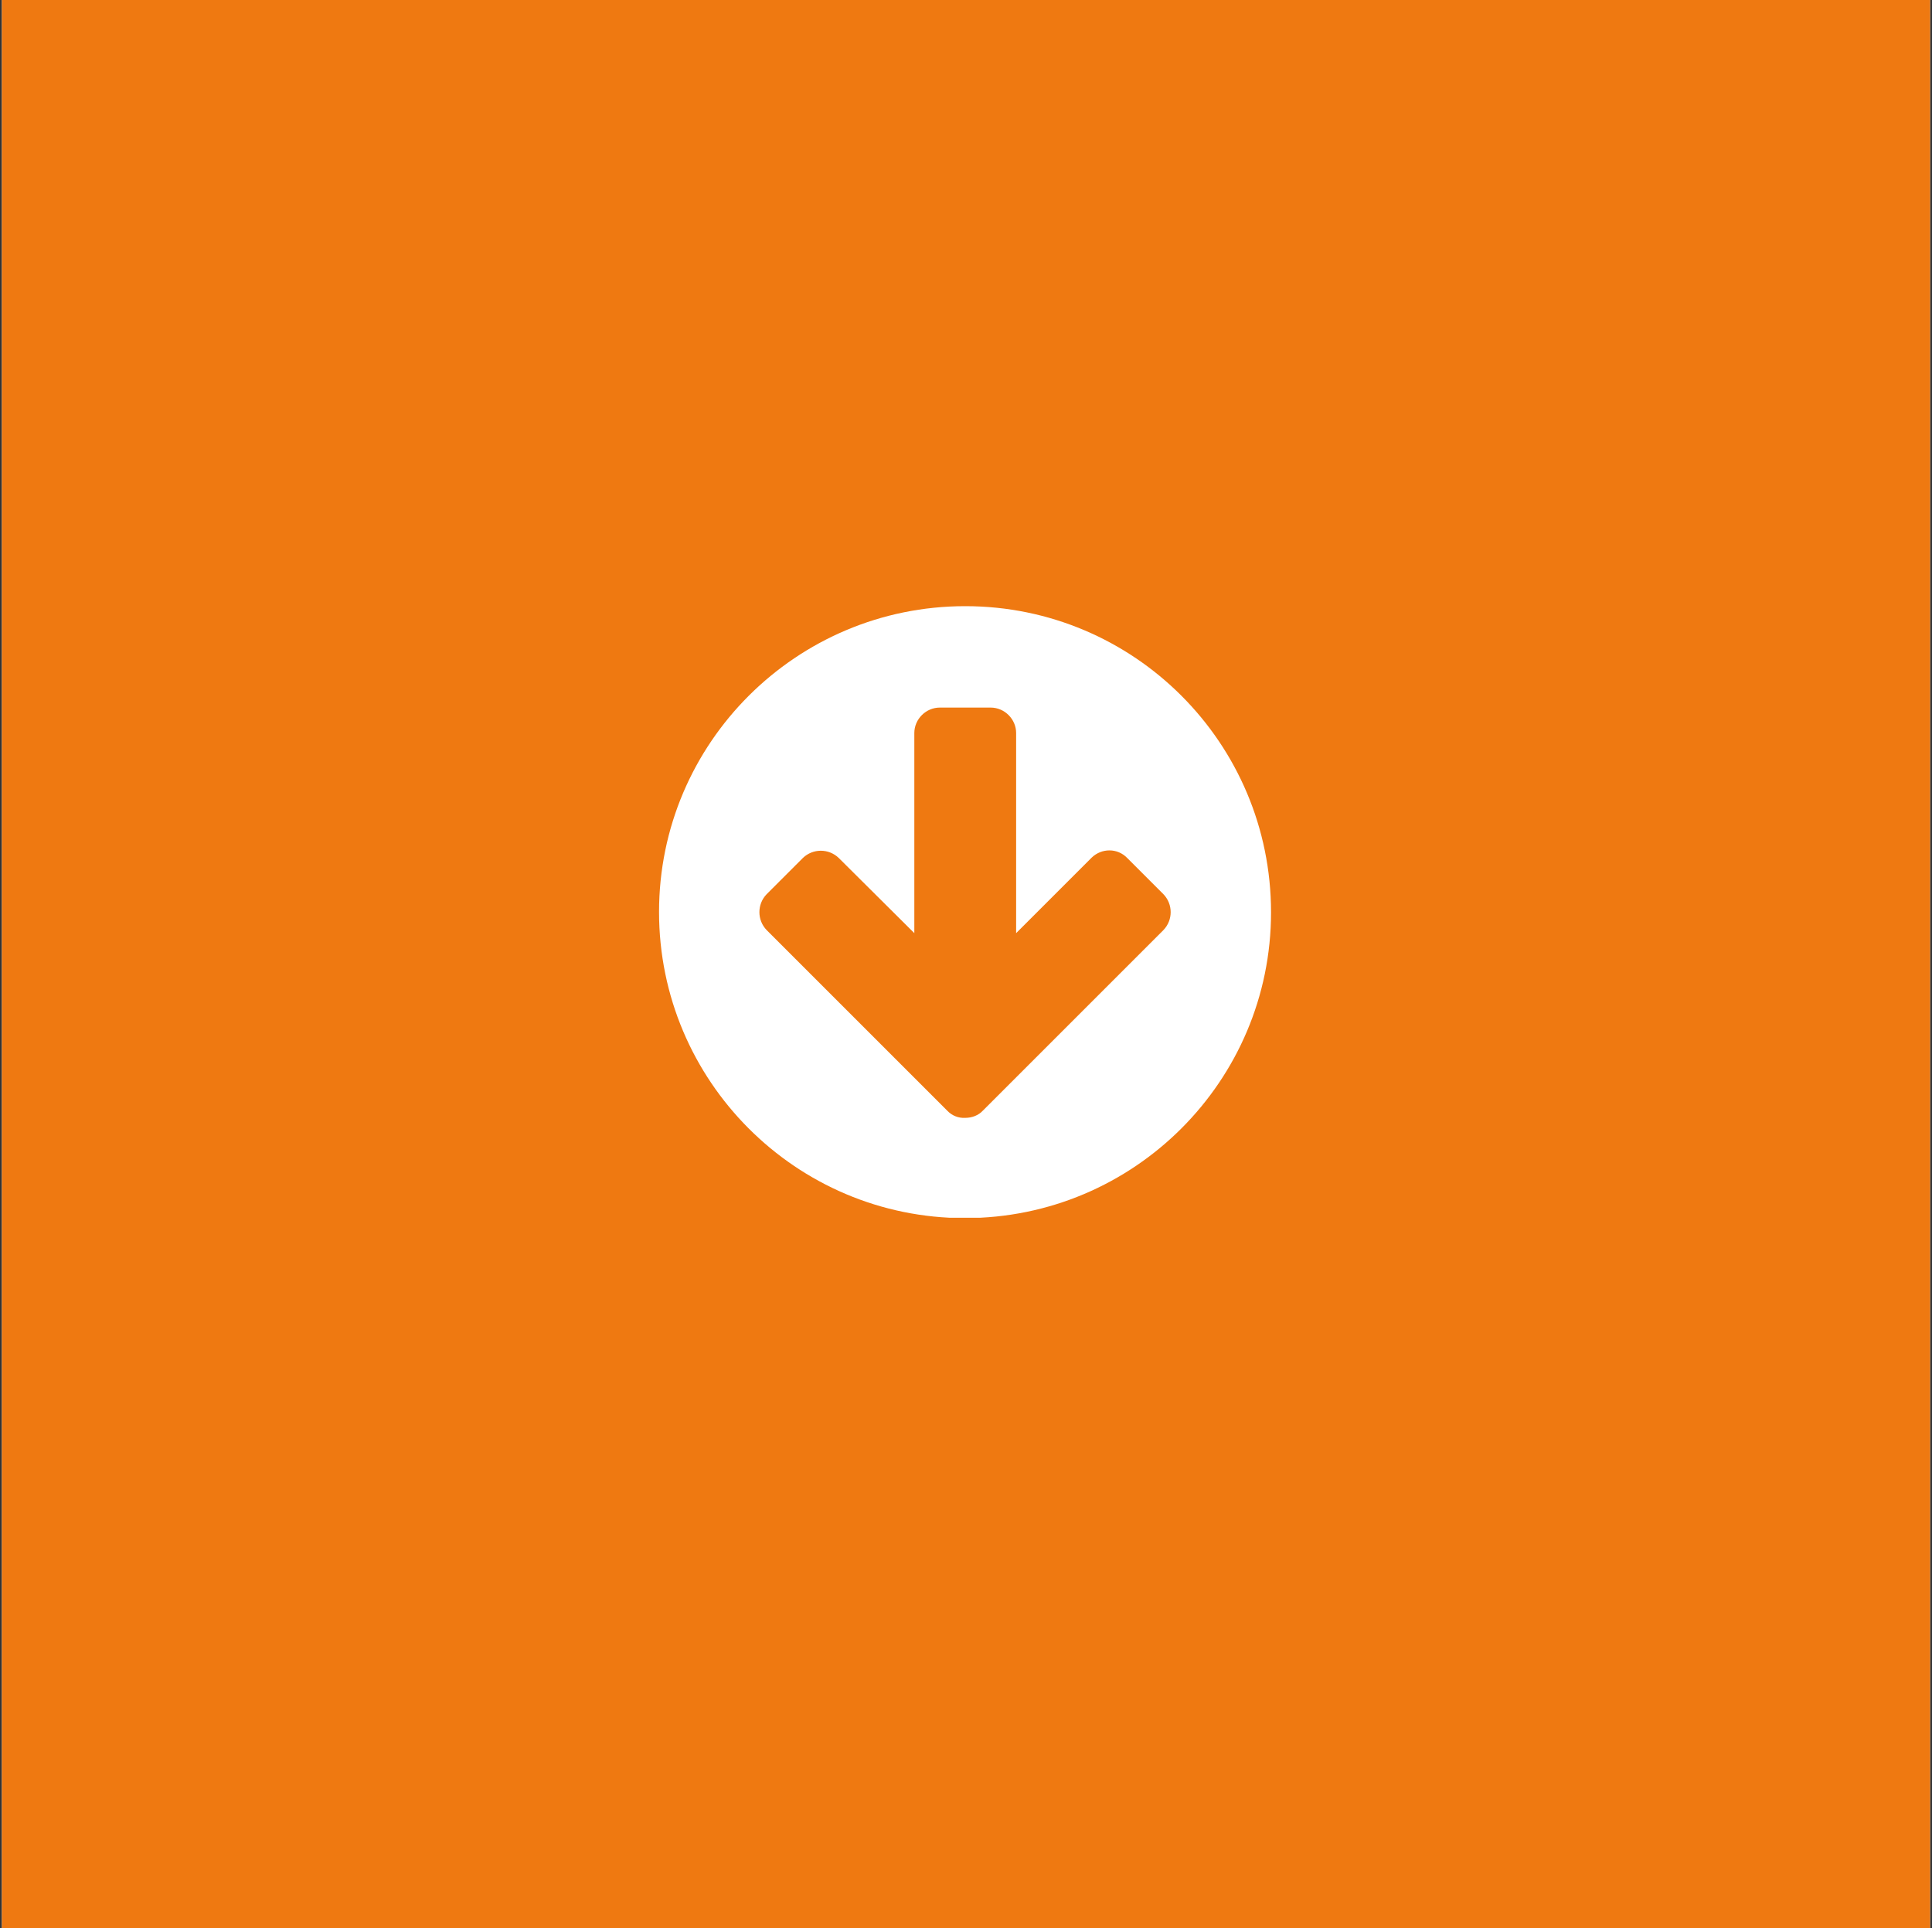 <?xml version="1.0" encoding="utf-8"?>
<!-- Generator: Adobe Illustrator 27.0.1, SVG Export Plug-In . SVG Version: 6.00 Build 0)  -->
<svg version="1.1" id="Layer_1" xmlns="http://www.w3.org/2000/svg" xmlns:xlink="http://www.w3.org/1999/xlink" x="0px" y="0px"
	 viewBox="0 0 501 500" style="enable-background:new 0 0 501 500;" xml:space="preserve">
<rect x="0" y="0" width="501" height="500" fill="#333333" stroke="none"/>
<style type="text/css">
	.st0{clip-path:url(#SVGID_00000030446199884771777400000000458920554803264148_);}
	.st1{clip-path:url(#SVGID_00000145770545372248543660000002130498137067399552_);}
	.st2{fill:#FFFFFF;}
	.st3{fill:#BE1908;}
	.st4{clip-path:url(#SVGID_00000158012123282329858320000005952472075308424639_);}
	.st5{clip-path:url(#SVGID_00000059299724295648251550000003617218652735551106_);}
	.st6{fill:#EF7911;}
	.st7{clip-path:url(#SVGID_00000156575287558316521550000016095823270026457254_);}
</style>
<g>
	<defs>
		<rect id="SVGID_1_" x="-520.5" y="0" width="500" height="500"/>
	</defs>
	<clipPath id="SVGID_00000117635984354831260710000011293915706944433283_">
		<use xlink:href="#SVGID_1_"  style="overflow:visible;"/>
	</clipPath>
	<g style="clip-path:url(#SVGID_00000117635984354831260710000011293915706944433283_);">
		<g>
			<defs>
				<rect id="SVGID_00000029729544719296531830000011489475213164279954_" x="14" y="-2" width="500" height="500"/>
			</defs>
			<clipPath id="SVGID_00000080925984684967880470000002928211696403398073_">
				<use xlink:href="#SVGID_00000029729544719296531830000011489475213164279954_"  style="overflow:visible;"/>
			</clipPath>
			<g style="clip-path:url(#SVGID_00000080925984684967880470000002928211696403398073_);">
				<g id="Artboard_41">
					<rect x="14" y="-2" class="st2" width="500" height="500"/>
					<rect id="Rectangle_12" x="-41" y="-13" class="st3" width="583" height="526"/>
					<g id="Group_351">
						<g>
							<defs>
								<rect id="SVGID_00000075856401359476428880000014780710535606224531_" x="171.1" y="168.9" width="158.7" height="158.7"/>
							</defs>
							<clipPath id="SVGID_00000013177692808892566950000009018038531578471050_">
								<use xlink:href="#SVGID_00000075856401359476428880000014780710535606224531_"  style="overflow:visible;"/>
							</clipPath>
							<g style="clip-path:url(#SVGID_00000013177692808892566950000009018038531578471050_);">
								<g id="Group_347">
									<g id="Group_346">
										<path id="Path_351" class="st2" d="M303.9,248.2c0-1.7-0.6-3.4-1.9-4.6l-9.4-9.4l-37.4-37.4c-2.6-2.5-6.7-2.5-9.3,0
											l-9.4,9.4c-2.6,2.5-2.6,6.6-0.1,9.2c0,0,0.1,0.1,0.1,0.1l19.5,19.5h-51.9c-3.6,0-6.6,3-6.6,6.6v13.2c0,3.6,3,6.6,6.6,6.6
											h51.9L236.6,281c-2.5,2.6-2.5,6.7,0,9.3l9.4,9.4c2.6,2.5,6.7,2.5,9.3,0l37.4-37.4l9.4-9.4
											C303.3,251.7,304,250,303.9,248.2 M329.9,248.2c0,43.8-35.5,79.4-79.4,79.4s-79.4-35.5-79.4-79.4s35.5-79.4,79.4-79.4l0,0
											l0,0C294.3,168.9,329.8,204.4,329.9,248.2"/>
									</g>
								</g>
							</g>
						</g>
					</g>
				</g>
			</g>
		</g>
	</g>
</g>
<g>
	<defs>
		<rect id="SVGID_00000176743181759881685910000006287981441825566083_" x="0.5" y="0" width="500" height="500"/>
	</defs>
	<clipPath id="SVGID_00000077324835181428569670000007529678433397792442_">
		<use xlink:href="#SVGID_00000176743181759881685910000006287981441825566083_"  style="overflow:visible;"/>
	</clipPath>
	<g style="clip-path:url(#SVGID_00000077324835181428569670000007529678433397792442_);">
		<g id="Artboard_41-2">
			<rect x="0.5" y="0" class="st2" width="500" height="500"/>
			<rect id="Rectangle_12-2" x="-14.5" y="-55" class="st6" width="526" height="583"/>
			<g id="Group_351-2">
				<g>
					<defs>
						<rect id="SVGID_00000085937985166240048430000011196867281224747407_" x="170.9" y="157.1" width="158.7" height="158.7"/>
					</defs>
					<clipPath id="SVGID_00000157308561106614865240000018358386691228227512_">
						<use xlink:href="#SVGID_00000085937985166240048430000011196867281224747407_"  style="overflow:visible;"/>
					</clipPath>
					<g style="clip-path:url(#SVGID_00000157308561106614865240000018358386691228227512_);">
						<g id="Group_347-2">
							<g id="Group_346-2">
								<path id="Path_351-2" class="st2" d="M250.3,289.9c1.7,0,3.4-0.6,4.6-1.9l9.4-9.4l37.4-37.4c2.5-2.6,2.5-6.7,0-9.3l-9.4-9.4
									c-2.5-2.6-6.6-2.6-9.2-0.1c0,0-0.1,0.1-0.1,0.1l-19.5,19.5v-51.9c0-3.6-3-6.6-6.6-6.6h-13.2c-3.6,0-6.6,3-6.6,6.6v51.9
									l-19.6-19.5c-2.6-2.5-6.7-2.5-9.3,0l-9.4,9.4c-2.5,2.6-2.5,6.7,0,9.3l37.4,37.4l9.4,9.4C246.8,289.3,248.5,290,250.3,289.9
									 M250.2,315.9c-43.8,0-79.3-35.6-79.3-79.4s35.6-79.3,79.4-79.3c43.8,0,79.3,35.5,79.3,79.4l0,0
									C329.6,280.3,294.1,315.9,250.2,315.9"/>
							</g>
						</g>
					</g>
				</g>
			</g>
		</g>
	</g>
</g>
</svg>
